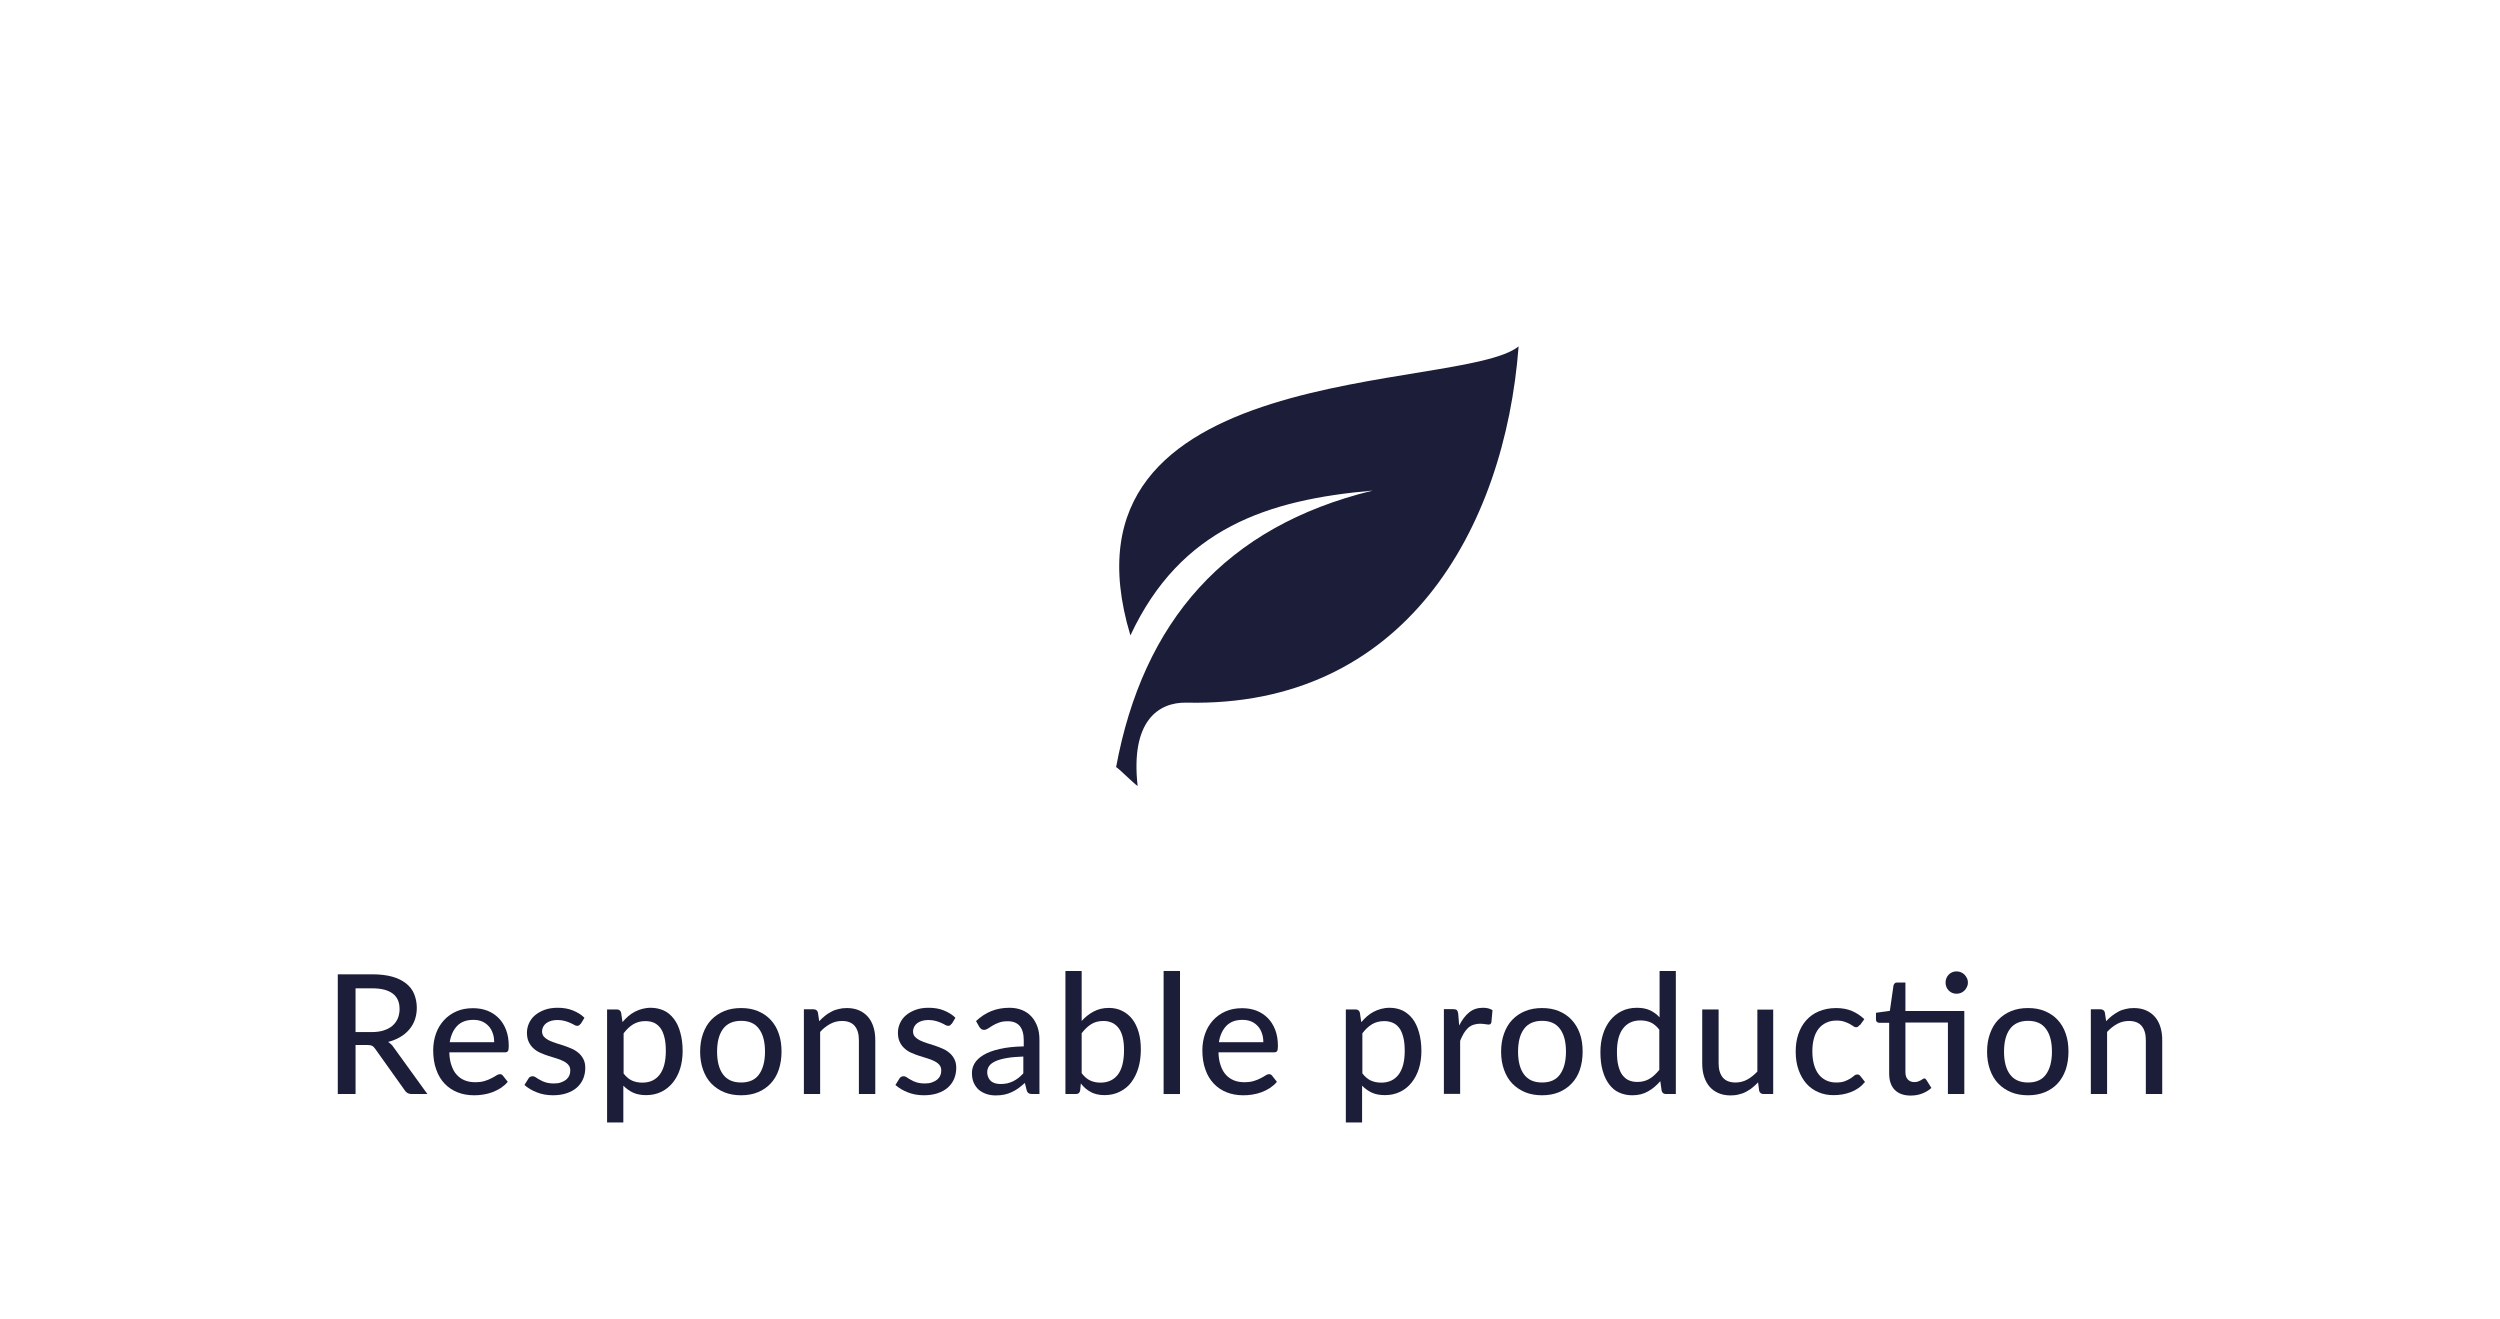 <?xml version="1.0" encoding="UTF-8"?>
<svg id="Calque_1" data-name="Calque 1" xmlns="http://www.w3.org/2000/svg" viewBox="0 0 180 95">
  <defs>
    <style>
      .cls-1 {
        fill: #1b1d39;
        stroke-width: 0px;
      }
    </style>
  </defs>
  <g>
    <path class="cls-1" d="m30.78,78.77h-1.14c-.23,0-.39-.09-.5-.27l-2.13-2.99c-.07-.1-.14-.17-.22-.21s-.2-.06-.36-.06h-.83v3.53h-1.28v-8.62h2.48c.56,0,1.04.06,1.44.17.4.11.73.28,1,.49.26.21.46.46.58.76s.19.63.19,1c0,.3-.05.58-.14.85-.09.26-.23.5-.41.71-.18.21-.39.39-.65.54-.26.15-.55.27-.87.35.16.1.3.23.41.4l2.42,3.35Zm-4.02-4.46c.33,0,.62-.04.87-.12s.46-.19.63-.34c.17-.15.29-.32.38-.52.08-.2.13-.42.13-.67,0-.5-.16-.87-.49-1.12-.33-.25-.82-.38-1.47-.38h-1.21v3.15h1.16Z"/>
    <path class="cls-1" d="m36.55,77.9c-.14.17-.31.31-.5.44-.19.12-.39.22-.6.3s-.43.13-.66.17c-.23.04-.45.05-.67.05-.42,0-.81-.07-1.17-.21-.36-.14-.67-.35-.93-.62-.26-.27-.47-.61-.61-1.02-.15-.41-.22-.87-.22-1.4,0-.42.07-.82.2-1.19.13-.37.32-.68.57-.96.25-.27.55-.49.9-.64.36-.16.76-.23,1.2-.23.37,0,.72.06,1.03.18.31.12.58.3.81.53.23.23.41.52.54.86.13.34.19.73.19,1.16,0,.18-.02.3-.06.36-.04.06-.11.09-.22.09h-4c.01.36.06.68.16.95.09.27.22.5.38.67.16.18.36.31.58.4.22.09.47.13.75.13.26,0,.49-.03.68-.09.19-.06.35-.12.49-.2.14-.07.25-.13.35-.2.09-.06.18-.09.25-.09.1,0,.17.04.22.11l.34.43Zm-.97-2.86c0-.23-.03-.45-.1-.64-.07-.2-.16-.37-.29-.51-.13-.14-.28-.26-.47-.34-.18-.08-.4-.12-.64-.12-.49,0-.88.14-1.16.43s-.46.68-.54,1.18h3.19Z"/>
    <path class="cls-1" d="m41.79,73.72c-.03.05-.07.09-.1.11-.04.02-.08.03-.14.03-.06,0-.13-.02-.21-.07s-.17-.09-.28-.14c-.11-.05-.24-.1-.39-.14-.15-.04-.32-.07-.53-.07-.17,0-.32.02-.46.06-.14.04-.26.1-.35.17s-.17.16-.22.26c-.05.1-.08.21-.08.33,0,.15.04.28.13.38.09.1.21.19.35.26.15.07.31.14.5.2.19.06.38.12.57.18.19.06.38.14.57.22.19.08.35.18.5.31.15.12.26.27.35.44.09.17.14.38.14.63,0,.28-.05.55-.15.79-.1.24-.25.45-.45.63-.2.18-.44.31-.73.41-.29.1-.63.15-1,.15-.42,0-.81-.07-1.16-.21-.36-.14-.65-.32-.89-.53l.28-.45c.03-.06.07-.1.12-.13.05-.03.11-.05.19-.05s.15.03.23.08c.08.06.18.12.29.18.11.07.25.13.41.18.16.05.36.08.6.08.2,0,.37-.02.52-.08.15-.05.27-.12.37-.2.1-.09.17-.18.22-.3.05-.11.07-.23.07-.35,0-.16-.04-.29-.13-.4-.09-.11-.21-.2-.35-.27-.15-.08-.31-.14-.5-.2-.19-.06-.38-.12-.58-.18-.2-.06-.39-.14-.58-.22-.19-.08-.36-.19-.5-.32-.15-.13-.26-.28-.35-.47-.09-.18-.13-.41-.13-.67,0-.24.05-.46.15-.68.1-.22.24-.41.43-.57.19-.16.42-.29.69-.39.27-.1.59-.15.94-.15.4,0,.77.06,1.09.19s.61.3.84.53l-.26.43Z"/>
    <path class="cls-1" d="m44.82,73.59c.13-.15.26-.29.41-.42.15-.13.3-.23.47-.32s.35-.16.54-.21c.19-.05.39-.08.61-.08.35,0,.66.07.95.2s.52.34.72.6c.2.26.36.59.46.98.11.39.17.83.17,1.34,0,.45-.06.87-.18,1.26s-.3.72-.52,1c-.23.28-.5.51-.83.67-.33.16-.69.24-1.1.24-.36,0-.68-.06-.94-.18-.26-.12-.49-.29-.7-.5v2.65h-1.17v-8.14h.7c.16,0,.27.08.31.23l.1.68Zm.06,3.68c.19.25.4.43.62.53.22.1.47.15.75.15.54,0,.95-.19,1.25-.58.29-.39.44-.95.44-1.69,0-.39-.03-.72-.1-.99s-.16-.5-.29-.67-.28-.3-.46-.38c-.18-.08-.39-.12-.62-.12-.34,0-.63.08-.88.23-.25.15-.48.37-.69.65v2.89Z"/>
    <path class="cls-1" d="m53.36,72.58c.45,0,.85.07,1.21.22.36.15.67.36.92.63.25.27.45.6.58.99.14.39.2.82.2,1.3s-.07.91-.2,1.3-.33.72-.58.99c-.25.27-.56.48-.92.63-.36.15-.77.22-1.21.22s-.86-.07-1.22-.22c-.36-.15-.67-.36-.93-.63-.26-.27-.45-.6-.59-.99s-.21-.82-.21-1.3.07-.91.21-1.3c.14-.39.33-.72.59-.99.26-.27.57-.48.93-.63.36-.15.77-.22,1.22-.22Zm0,5.36c.58,0,1.01-.19,1.29-.58.28-.39.43-.93.43-1.64s-.14-1.25-.43-1.64c-.28-.39-.71-.58-1.29-.58s-1.02.2-1.3.58c-.29.39-.43.94-.43,1.64s.14,1.25.43,1.64c.29.39.72.58,1.3.58Z"/>
    <path class="cls-1" d="m58.99,73.52c.13-.14.27-.27.41-.38.14-.12.3-.21.46-.3s.34-.15.52-.19c.19-.05.38-.07.6-.07.34,0,.63.06.88.17.25.11.47.27.64.47s.3.44.39.73.13.6.13.94v3.88h-1.18v-3.88c0-.44-.1-.78-.3-1.02-.2-.24-.51-.36-.92-.36-.3,0-.58.07-.84.21-.26.14-.51.33-.73.58v4.47h-1.17v-6.1h.7c.16,0,.27.08.31.23l.09.61Z"/>
    <path class="cls-1" d="m68.5,73.72c-.03.05-.07.09-.1.11-.04.02-.08.03-.14.03-.06,0-.13-.02-.21-.07s-.17-.09-.28-.14c-.11-.05-.24-.1-.39-.14-.15-.04-.32-.07-.53-.07-.17,0-.32.02-.46.06-.14.04-.26.1-.35.17s-.17.16-.22.26c-.05.1-.08.21-.08.33,0,.15.04.28.13.38.09.1.21.19.35.26.15.07.31.14.5.2.19.06.38.12.57.18.19.06.38.14.57.22.19.08.35.18.5.31.15.12.26.27.35.44.09.17.14.38.14.63,0,.28-.05.55-.15.79-.1.24-.25.45-.45.63-.2.18-.44.31-.73.41-.29.1-.63.15-1,.15-.42,0-.81-.07-1.16-.21-.36-.14-.65-.32-.89-.53l.28-.45c.03-.06.07-.1.12-.13.05-.03.11-.05.19-.05s.15.03.23.08c.08.06.18.12.29.18.11.07.25.13.41.18.16.05.36.08.6.08.2,0,.37-.02.52-.08.15-.05.27-.12.37-.2.1-.09.17-.18.22-.3.05-.11.07-.23.07-.35,0-.16-.04-.29-.13-.4-.09-.11-.21-.2-.35-.27-.15-.08-.31-.14-.5-.2-.19-.06-.38-.12-.58-.18-.2-.06-.39-.14-.58-.22-.19-.08-.36-.19-.5-.32-.15-.13-.26-.28-.35-.47-.09-.18-.13-.41-.13-.67,0-.24.05-.46.15-.68.1-.22.24-.41.43-.57.19-.16.42-.29.69-.39.27-.1.59-.15.94-.15.4,0,.77.06,1.09.19s.61.3.84.53l-.26.43Z"/>
    <path class="cls-1" d="m70.26,73.53c.34-.32.71-.57,1.11-.73.4-.16.83-.24,1.31-.24.35,0,.66.06.92.17.27.11.49.27.68.48.18.2.32.45.42.73s.14.6.14.94v3.89h-.52c-.12,0-.2-.02-.26-.06-.06-.04-.11-.11-.14-.21l-.13-.53c-.16.14-.31.27-.46.38s-.31.2-.48.28c-.17.08-.34.14-.53.18-.19.04-.4.06-.62.06-.24,0-.46-.03-.67-.1s-.39-.17-.55-.3c-.16-.14-.28-.31-.37-.51-.09-.2-.13-.44-.13-.71,0-.24.06-.47.19-.69.13-.22.34-.42.64-.6.29-.18.68-.32,1.15-.43.47-.11,1.06-.18,1.75-.19v-.44c0-.46-.1-.8-.29-1.03-.2-.23-.48-.34-.86-.34-.26,0-.47.03-.64.1-.17.06-.32.13-.45.21s-.24.15-.33.21c-.09.06-.19.1-.29.1-.08,0-.15-.02-.21-.07s-.1-.1-.14-.16l-.21-.38Zm3.43,2.54c-.48.02-.88.05-1.21.11-.33.06-.6.13-.81.23-.21.1-.36.21-.45.34-.09.13-.14.28-.14.44s.03.28.08.39c.05.11.12.2.2.27.09.07.19.12.3.15.12.03.24.05.38.05.18,0,.34-.02.49-.05.15-.04.29-.09.42-.15.13-.07.26-.15.38-.24.12-.1.24-.21.35-.33v-1.2Z"/>
    <path class="cls-1" d="m77.88,73.51c.25-.28.54-.51.86-.68s.68-.26,1.09-.26c.36,0,.68.07.96.21.29.14.53.34.73.59.2.26.35.57.46.94s.16.78.16,1.25c0,.49-.06.94-.18,1.34-.12.4-.3.75-.52,1.04s-.5.51-.83.67c-.32.16-.69.24-1.09.24-.2,0-.38-.02-.54-.06s-.32-.09-.45-.17c-.14-.07-.26-.16-.38-.26-.12-.1-.23-.22-.33-.35l-.05.51c-.03.16-.13.25-.3.25h-.76v-8.86h1.17v3.6Zm0,3.76c.19.25.4.43.62.53.22.1.47.15.73.15.54,0,.96-.19,1.26-.58.29-.39.44-.97.44-1.76,0-.72-.13-1.25-.39-1.59-.26-.34-.63-.51-1.1-.51-.34,0-.63.08-.87.23-.25.15-.47.37-.69.65v2.89Z"/>
    <path class="cls-1" d="m84.96,69.91v8.86h-1.18v-8.86h1.18Z"/>
    <path class="cls-1" d="m91.93,77.9c-.14.17-.31.31-.5.44-.19.12-.39.22-.6.3s-.43.13-.66.17c-.23.04-.45.05-.67.05-.42,0-.81-.07-1.17-.21-.36-.14-.67-.35-.93-.62-.26-.27-.47-.61-.61-1.02-.15-.41-.22-.87-.22-1.4,0-.42.07-.82.2-1.19.13-.37.32-.68.57-.96.25-.27.55-.49.9-.64.36-.16.76-.23,1.2-.23.37,0,.72.06,1.03.18.31.12.58.3.81.53.23.23.41.52.54.86.13.34.19.73.19,1.16,0,.18-.02.3-.06.36-.04.06-.11.09-.22.09h-4c.01.36.06.68.16.95.09.27.22.5.38.67.16.18.36.31.58.4.22.09.47.13.75.13.26,0,.49-.03.68-.09.19-.06.35-.12.49-.2.14-.07.25-.13.35-.2.09-.06.18-.09.25-.09.1,0,.17.04.22.11l.34.43Zm-.97-2.86c0-.23-.03-.45-.1-.64-.07-.2-.16-.37-.29-.51-.13-.14-.28-.26-.47-.34-.18-.08-.4-.12-.64-.12-.49,0-.88.14-1.16.43s-.46.68-.54,1.18h3.19Z"/>
    <path class="cls-1" d="m98.02,73.59c.13-.15.26-.29.41-.42.15-.13.3-.23.47-.32s.35-.16.54-.21c.19-.05.39-.08.61-.08.35,0,.66.07.94.2.28.14.52.34.72.6.2.26.35.59.46.98.11.39.17.83.17,1.34,0,.45-.06.87-.18,1.26-.12.39-.3.72-.52,1s-.5.51-.83.67-.69.24-1.1.24c-.36,0-.68-.06-.94-.18s-.49-.29-.7-.5v2.65h-1.17v-8.14h.7c.16,0,.27.08.31.23l.1.68Zm.06,3.68c.19.25.4.43.62.53.22.1.47.15.75.15.54,0,.95-.19,1.25-.58.29-.39.44-.95.44-1.69,0-.39-.03-.72-.1-.99-.07-.27-.16-.5-.29-.67s-.28-.3-.47-.38c-.18-.08-.39-.12-.62-.12-.34,0-.63.08-.88.23-.25.15-.48.37-.69.65v2.89Z"/>
    <path class="cls-1" d="m105.06,73.84c.2-.4.43-.71.71-.94.28-.23.61-.34,1-.34.13,0,.26.01.38.04s.22.08.31.13l-.08.88c-.03.11-.09.16-.2.16-.06,0-.14-.01-.25-.03-.11-.02-.23-.03-.36-.03-.19,0-.35.03-.5.08-.14.05-.27.13-.39.24-.11.11-.21.24-.3.39-.09.15-.17.33-.25.52v3.82h-1.17v-6.1h.67c.13,0,.21.02.26.07s.08.13.1.24l.07.86Z"/>
    <path class="cls-1" d="m111.03,72.58c.45,0,.85.07,1.21.22.36.15.67.36.92.63.25.27.45.6.59.99.14.39.2.82.2,1.3s-.07.91-.2,1.3-.33.72-.59.99c-.25.27-.56.48-.92.63-.36.15-.77.22-1.21.22s-.86-.07-1.22-.22c-.36-.15-.67-.36-.93-.63-.26-.27-.45-.6-.59-.99-.14-.39-.21-.82-.21-1.3s.07-.91.21-1.3c.14-.39.33-.72.59-.99.26-.27.56-.48.93-.63.36-.15.77-.22,1.22-.22Zm0,5.36c.58,0,1.01-.19,1.29-.58.28-.39.43-.93.43-1.64s-.14-1.25-.43-1.64c-.29-.39-.71-.58-1.29-.58s-1.02.2-1.3.58c-.29.39-.43.94-.43,1.64s.14,1.25.43,1.64c.29.39.72.58,1.3.58Z"/>
    <path class="cls-1" d="m120.66,69.91v8.86h-.71c-.16,0-.27-.08-.31-.23l-.1-.7c-.26.31-.55.55-.88.74-.33.19-.71.28-1.14.28-.35,0-.66-.07-.95-.2s-.52-.33-.72-.6-.35-.59-.46-.98c-.11-.39-.16-.83-.16-1.34,0-.45.06-.87.18-1.26s.29-.72.52-1.01c.23-.28.5-.51.83-.67.32-.16.69-.24,1.1-.24.37,0,.68.06.94.18.26.12.49.29.69.51v-3.34h1.18Zm-1.18,4.24c-.19-.25-.4-.43-.62-.53-.22-.1-.47-.15-.75-.15-.54,0-.95.19-1.25.58s-.44.95-.44,1.69c0,.39.03.72.1.99.07.27.16.5.29.67s.28.3.46.38c.18.08.39.12.62.12.34,0,.63-.08.88-.23s.48-.37.7-.64v-2.89Z"/>
    <path class="cls-1" d="m127.67,72.67v6.1h-.7c-.16,0-.26-.08-.31-.23l-.08-.61c-.13.14-.27.27-.41.38-.14.12-.3.21-.46.3s-.34.15-.52.19c-.18.05-.38.07-.59.07-.34,0-.63-.06-.88-.17-.25-.11-.47-.27-.64-.47s-.3-.45-.39-.73c-.09-.28-.13-.6-.13-.94v-3.88h1.18v3.88c0,.44.1.77.3,1.02.2.24.51.36.92.36.3,0,.58-.07.84-.21.26-.14.5-.34.73-.58v-4.46h1.17Z"/>
    <path class="cls-1" d="m133.88,73.81s-.07.08-.1.11c-.03.03-.08.04-.15.04s-.13-.03-.2-.08c-.07-.05-.16-.1-.26-.16-.11-.06-.23-.11-.38-.16-.15-.05-.33-.08-.55-.08-.29,0-.54.05-.76.16-.22.1-.4.25-.55.44-.15.19-.26.43-.33.7-.08.28-.11.59-.11.93s.04.67.12.95c.08.28.19.51.34.7.15.19.33.33.54.43.21.1.45.15.71.15s.46-.03.62-.09c.16-.06.3-.13.41-.2.11-.07.2-.14.27-.2.07-.06.15-.09.22-.09.1,0,.17.04.22.11l.34.43c-.14.17-.3.32-.47.44s-.36.22-.55.29c-.2.08-.4.13-.62.17s-.43.05-.65.05c-.38,0-.73-.07-1.06-.21s-.62-.34-.86-.61c-.24-.27-.43-.6-.57-.99-.14-.39-.21-.83-.21-1.33,0-.45.06-.87.19-1.25.13-.38.31-.71.56-.99s.55-.5.91-.65.77-.24,1.24-.24c.44,0,.82.07,1.15.21.33.14.63.34.89.59l-.31.43Z"/>
    <path class="cls-1" d="m141.43,78.77h-1.18v-5.15h-3.06v3.57c0,.24.06.42.18.54s.27.18.45.18c.11,0,.2-.01.28-.04.08-.03.14-.06.2-.09.06-.03.1-.07.14-.09.04-.03.08-.04.11-.04.04,0,.07,0,.09.03.02.02.04.05.07.09l.35.56c-.19.18-.42.31-.68.41-.26.1-.54.14-.82.14-.49,0-.87-.14-1.14-.41-.27-.28-.4-.67-.4-1.18v-3.65h-.71c-.07,0-.12-.02-.17-.06-.05-.04-.07-.11-.07-.19v-.47l1-.14.26-1.82c.02-.07.05-.12.09-.16s.11-.06.18-.06h.59v2.05h4.24v6Zm.26-8.02c0,.11-.02.21-.07.31s-.1.18-.18.26-.16.13-.26.17c-.1.04-.2.06-.31.06s-.21-.02-.31-.06-.18-.1-.25-.17c-.07-.07-.13-.16-.17-.26s-.06-.2-.06-.31.02-.22.06-.32.1-.19.17-.26c.07-.07.16-.13.25-.17s.2-.06.31-.06.21.02.31.06c.1.04.19.1.26.17s.13.16.18.26.07.21.07.32Z"/>
    <path class="cls-1" d="m146.02,72.58c.45,0,.85.07,1.21.22.36.15.67.36.92.63.25.27.45.6.58.99.14.39.2.82.2,1.3s-.07.91-.2,1.3c-.14.39-.33.72-.58.99-.25.27-.56.48-.92.63-.36.15-.77.22-1.21.22s-.86-.07-1.22-.22c-.36-.15-.67-.36-.93-.63-.26-.27-.45-.6-.59-.99-.14-.39-.21-.82-.21-1.3s.07-.91.21-1.3c.14-.39.33-.72.59-.99.26-.27.56-.48.93-.63.36-.15.77-.22,1.22-.22Zm0,5.36c.58,0,1.01-.19,1.29-.58.28-.39.43-.93.43-1.64s-.14-1.25-.43-1.64c-.28-.39-.71-.58-1.29-.58s-1.02.2-1.3.58c-.29.39-.43.94-.43,1.64s.14,1.25.43,1.64c.29.39.72.58,1.3.58Z"/>
    <path class="cls-1" d="m151.65,73.52c.13-.14.27-.27.41-.38s.3-.21.46-.3.34-.15.52-.19c.19-.05.38-.07.6-.07.34,0,.63.06.88.17.25.11.47.27.64.47.17.2.3.44.39.73s.13.6.13.94v3.88h-1.18v-3.88c0-.44-.1-.78-.3-1.02-.2-.24-.51-.36-.92-.36-.3,0-.58.07-.84.21-.26.14-.5.33-.73.58v4.47h-1.17v-6.1h.7c.16,0,.27.08.31.23l.09.61Z"/>
  </g>
  <path class="cls-1" d="m80.36,55.23c.21.11,1.34,1.25,1.55,1.36-.52-4.64,1.46-6.04,3.52-6,15.68.36,22.91-12.49,23.91-25.65-4.15,3.35-34,.75-27.95,20.81,3.61-7.74,9.91-9.77,17.45-10.43-10.65,2.59-16.54,9.45-18.48,19.91h0Z"/>
</svg>